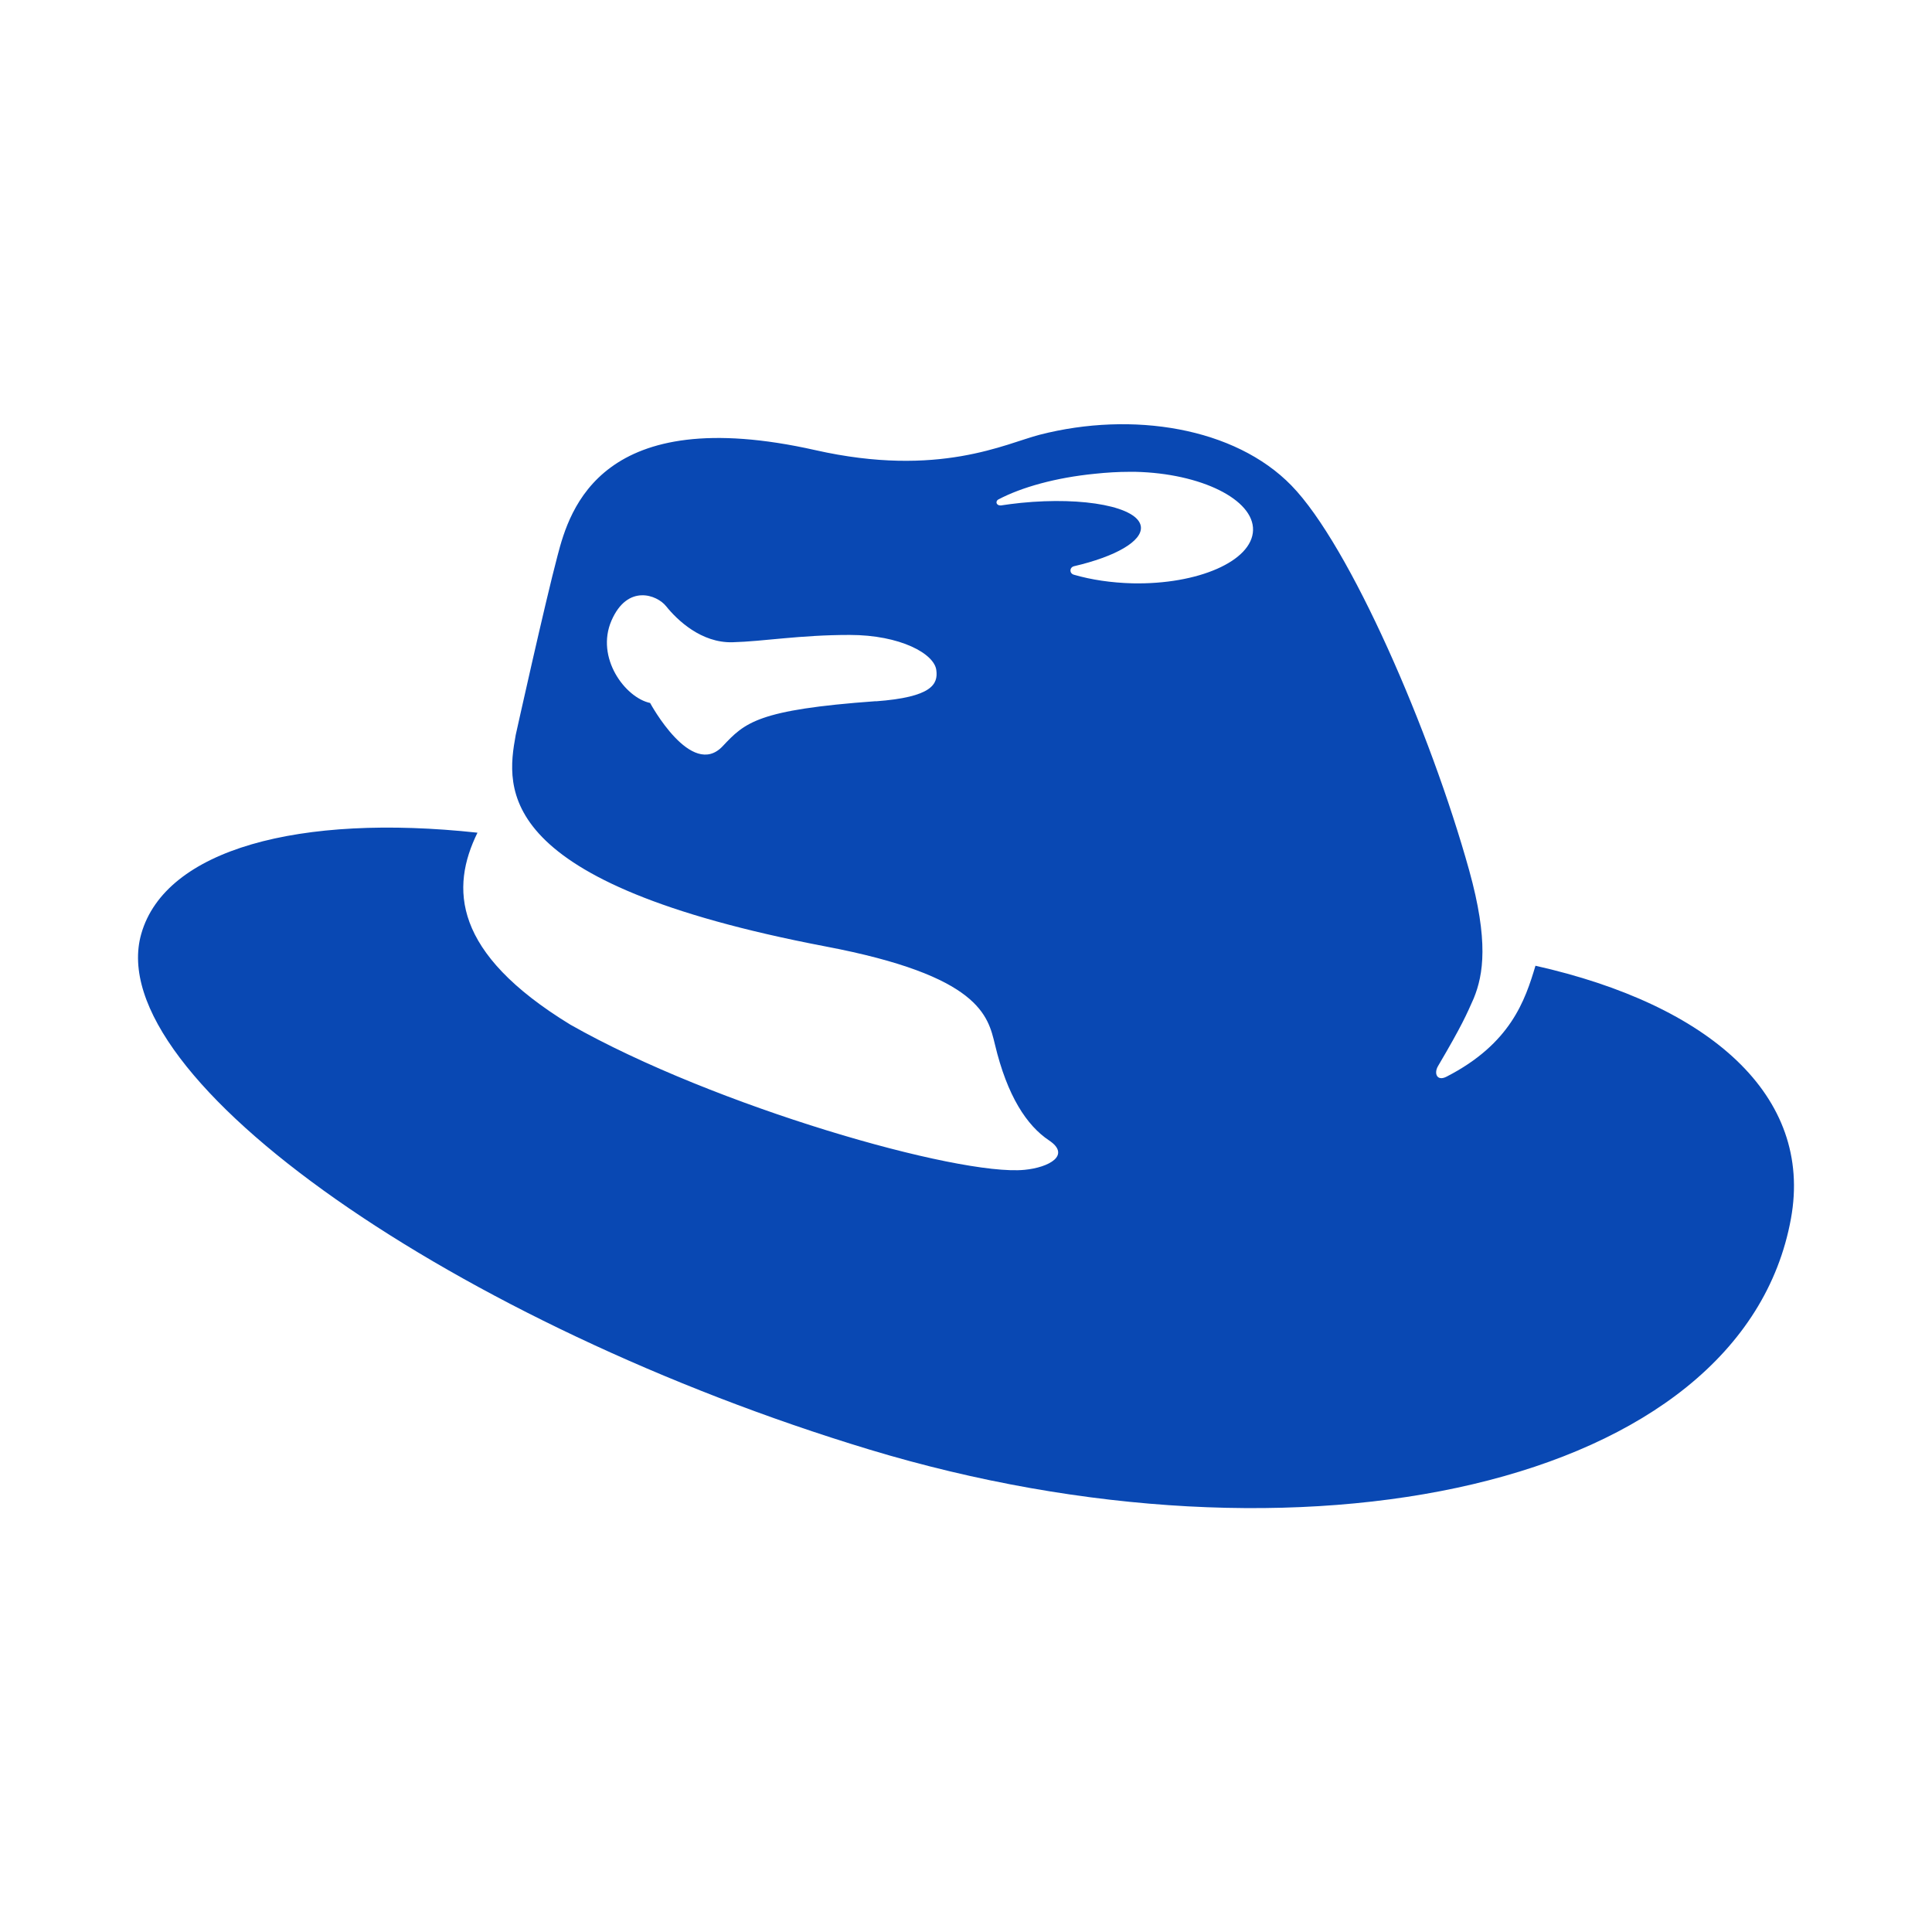 <!DOCTYPE svg PUBLIC "-//W3C//DTD SVG 1.1//EN" "http://www.w3.org/Graphics/SVG/1.1/DTD/svg11.dtd">
<!-- Uploaded to: SVG Repo, www.svgrepo.com, Transformed by: SVG Repo Mixer Tools -->
<svg fill="#0948b3" width="800px" height="800px" viewBox="0 0 14 14" role="img" focusable="false" aria-hidden="true" xmlns="http://www.w3.org/2000/svg">
<g id="SVGRepo_bgCarrier" stroke-width="0"/>
<g id="SVGRepo_tracerCarrier" stroke-linecap="round" stroke-linejoin="round"/>
<g id="SVGRepo_iconCarrier">
<path d="m 6.347,5.081 c -0.859,0.062 -0.949,0.155 -1.11,0.326 -0.227,0.242 -0.526,-0.313 -0.526,-0.313 -0.18,-0.038 -0.397,-0.327 -0.28,-0.597 0.116,-0.267 0.33,-0.187 0.396,-0.104 0.081,0.101 0.255,0.267 0.481,0.261 0.226,-0.006 0.486,-0.053 0.849,-0.053 0.368,0 0.615,0.137 0.628,0.256 0.013,0.1 -0.03,0.195 -0.439,0.225 m 0.903,-1.42 -0.004,0 c -0.013,0 -0.024,-0.01 -0.024,-0.022 0,-0.009 0.006,-0.017 0.014,-0.021 0.167,-0.088 0.415,-0.158 0.7,-0.186 0.085,-0.009 0.169,-0.014 0.249,-0.014 l 0.043,0 c 0.477,0.011 0.859,0.201 0.853,0.423 -0.006,0.223 -0.397,0.395 -0.874,0.385 -0.154,-0.004 -0.299,-0.026 -0.423,-0.062 -0.016,-0.004 -0.026,-0.016 -0.026,-0.031 0,-0.015 0.01,-0.027 0.026,-0.031 0.297,-0.069 0.498,-0.181 0.484,-0.288 -0.019,-0.141 -0.408,-0.217 -0.869,-0.171 -0.051,0.005 -0.1,0.012 -0.148,0.019 m 3.876,3.337 c -0.074,0.247 -0.178,0.563 -0.644,0.802 -0.068,0.035 -0.093,-0.022 -0.062,-0.076 0.176,-0.299 0.207,-0.374 0.259,-0.491 0.071,-0.173 0.109,-0.418 -0.033,-0.929 -0.28,-1.006 -0.864,-2.353 -1.288,-2.788 -0.41,-0.421 -1.152,-0.54 -1.823,-0.368 -0.247,0.063 -0.73,0.314 -1.626,0.112 -1.551,-0.349 -1.781,0.427 -1.869,0.765 -0.09,0.338 -0.303,1.299 -0.303,1.299 -0.071,0.392 -0.164,1.072 2.244,1.532 1.122,0.213 1.178,0.503 1.229,0.712 0.089,0.373 0.231,0.587 0.392,0.694 0.16,0.107 0,0.196 -0.178,0.213 C 6.945,8.524 5.178,8.018 4.133,7.425 3.278,6.903 3.264,6.433 3.46,6.034 2.168,5.894 1.199,6.155 1.024,6.766 c -0.302,1.048 2.306,2.839 5.276,3.738 3.117,0.943 6.322,0.284 6.678,-1.674 0.162,-0.89 -0.588,-1.548 -1.852,-1.832"/>
</g>
</svg>